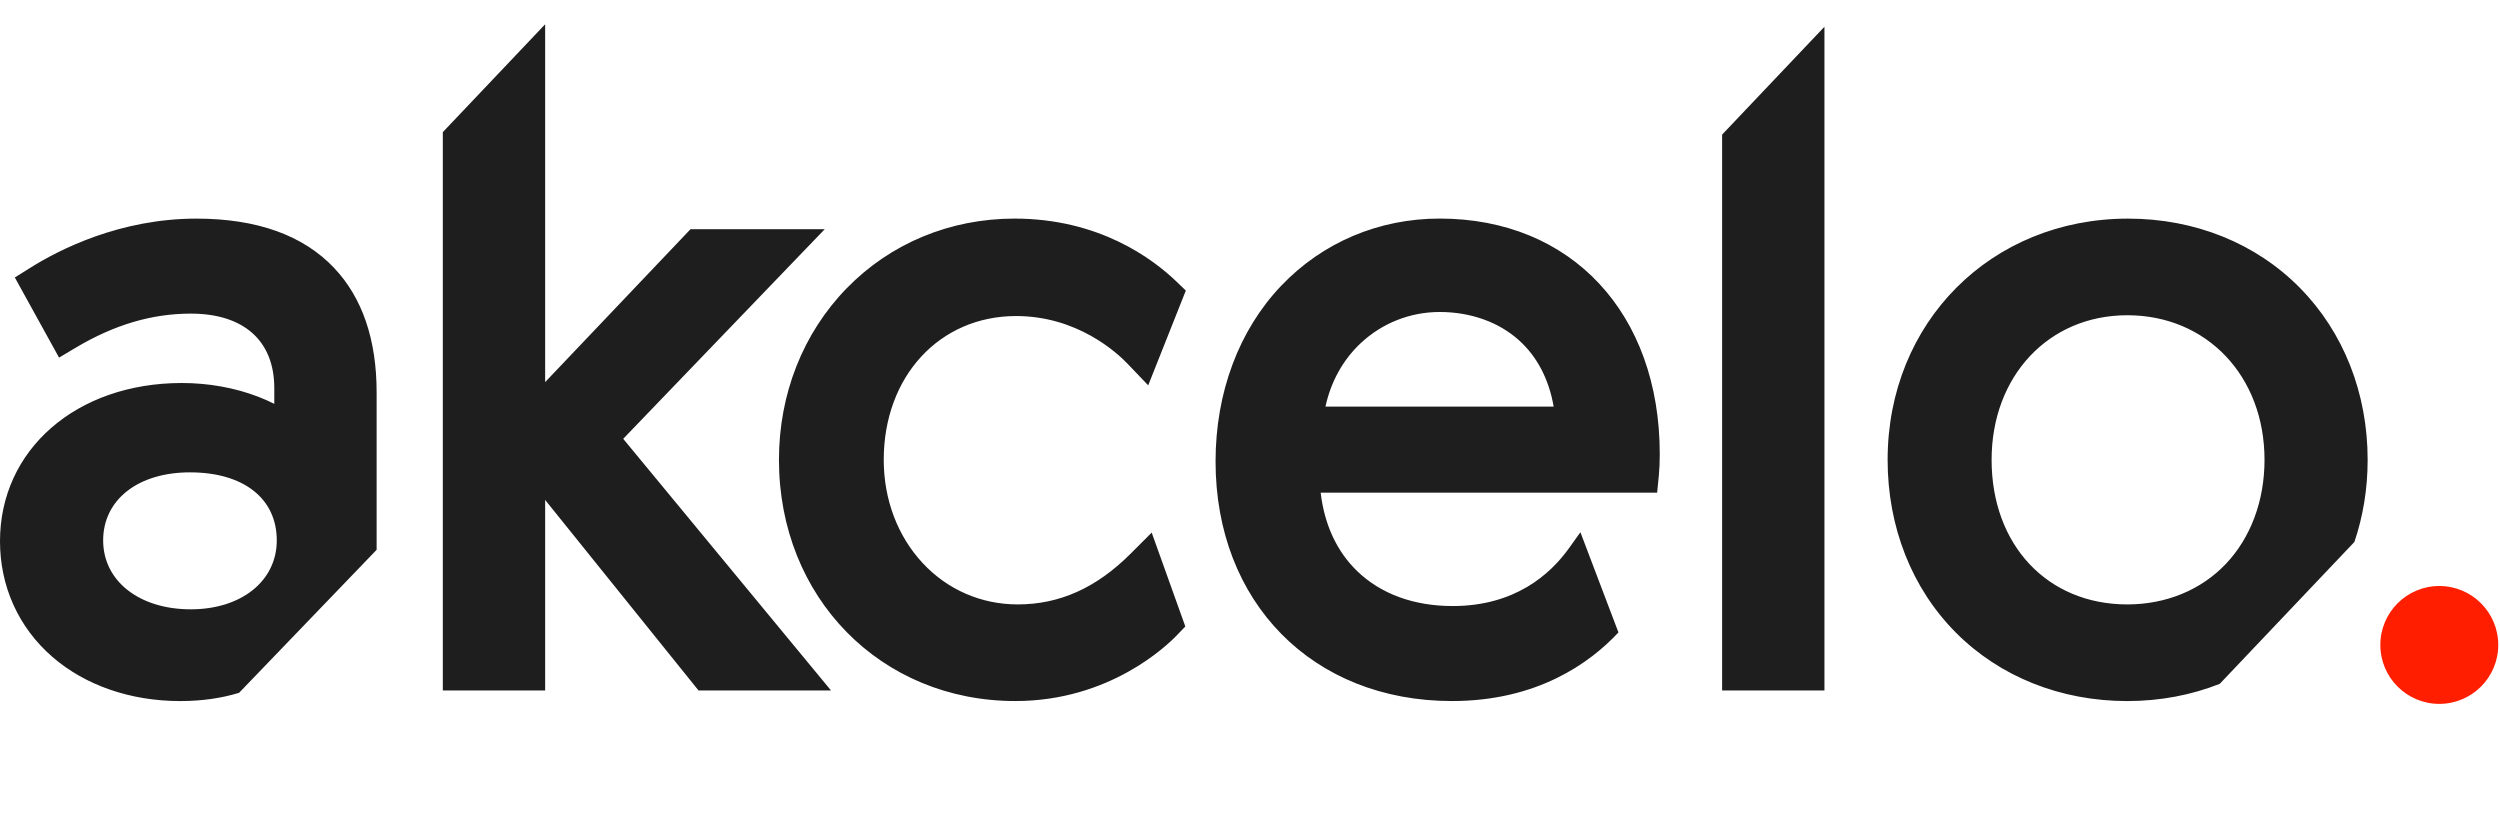 <svg width="103" height="34" viewBox="0 0 103 34" fill="none" xmlns="http://www.w3.org/2000/svg">
<path d="M100.499 29C101.84 29 102.928 27.913 102.928 26.571C102.928 25.23 101.84 24.143 100.499 24.143C99.158 24.143 98.07 25.23 98.07 26.571C98.07 27.913 99.158 29 100.499 29Z" fill="#FF1E00"/>
<path fill-rule="evenodd" clip-rule="evenodd" d="M33.979 9.443H28.449L22.46 15.743V1L18.244 5.444V28.448H22.46V20.597L28.78 28.448H34.238L25.676 18.079L33.979 9.443ZM41.931 24.902C43.654 24.902 45.173 24.22 46.575 22.818L47.45 21.943L48.835 25.81L48.501 26.159C48.066 26.614 45.704 28.883 41.831 28.883C36.279 28.883 32.093 24.611 32.093 18.945C32.093 16.238 33.081 13.731 34.876 11.885C36.68 10.029 39.138 9.006 41.797 9.006C45.261 9.006 47.469 10.636 48.477 11.607L48.856 11.972L47.306 15.876L46.462 14.993C46.021 14.53 44.385 13.021 41.864 13.021C38.704 13.021 36.41 15.513 36.41 18.945C36.41 20.573 36.977 22.081 38.007 23.191C39.031 24.295 40.424 24.902 41.931 24.902ZM94.752 11.856C96.555 13.682 97.547 16.199 97.547 18.945C97.547 20.145 97.356 21.281 97.001 22.329L91.454 28.174C90.292 28.633 89.008 28.884 87.642 28.884C84.898 28.884 82.391 27.882 80.581 26.063C78.769 24.241 77.77 21.714 77.77 18.946C77.77 13.28 82.029 9.007 87.676 9.007C90.426 9.007 92.938 10.018 94.752 11.856ZM87.643 24.902C89.238 24.902 90.68 24.31 91.703 23.235C92.731 22.153 93.298 20.63 93.298 18.945C93.298 15.493 90.92 12.988 87.643 12.988C84.405 12.988 82.054 15.493 82.054 18.945C82.054 22.453 84.352 24.902 87.643 24.902ZM70.951 28.448V5.546L75.167 1.102V28.448H70.951ZM15.517 16.162C15.517 13.994 14.929 12.271 13.769 11.042C12.494 9.692 10.585 9.007 8.094 9.007C4.941 9.007 2.445 10.28 1.238 11.039L0.611 11.432L2.433 14.734L3.128 14.32C4.712 13.379 6.259 12.921 7.859 12.921C10.046 12.921 11.301 14.041 11.301 15.994V16.639C11.09 16.533 10.867 16.433 10.635 16.344C9.676 15.975 8.59 15.78 7.49 15.78C3.15 15.781 0 18.522 0 22.299C0 24.162 0.765 25.854 2.156 27.062C3.509 28.237 5.38 28.884 7.423 28.884C8.359 28.884 9.162 28.754 9.85 28.544L15.517 22.652V16.162ZM7.86 25.104C5.734 25.104 4.25 23.936 4.25 22.265C4.25 20.588 5.687 19.461 7.827 19.461C10.033 19.461 11.403 20.535 11.403 22.265C11.402 23.936 9.945 25.104 7.86 25.104ZM64.646 22.581L65.107 21.936L65.119 21.944L66.68 26.056C65.492 27.329 63.322 28.883 59.819 28.883C54.085 28.883 50.081 24.823 50.081 19.011C50.081 16.174 51.041 13.603 52.787 11.772C54.487 9.988 56.805 9.005 59.315 9.005C64.738 9.005 68.382 12.905 68.382 18.709C68.382 19.047 68.369 19.344 68.344 19.592L68.274 20.298H54.412C54.565 21.614 55.077 22.72 55.915 23.529C56.89 24.471 58.251 24.969 59.852 24.969C62.404 24.969 63.868 23.671 64.646 22.581ZM59.315 12.854C58.1 12.854 56.943 13.311 56.057 14.143C55.327 14.828 54.828 15.735 54.609 16.753H64.011C63.817 15.631 63.334 14.699 62.591 14.027C61.755 13.27 60.592 12.854 59.315 12.854Z" fill="#1E1E1E"/>
</svg>